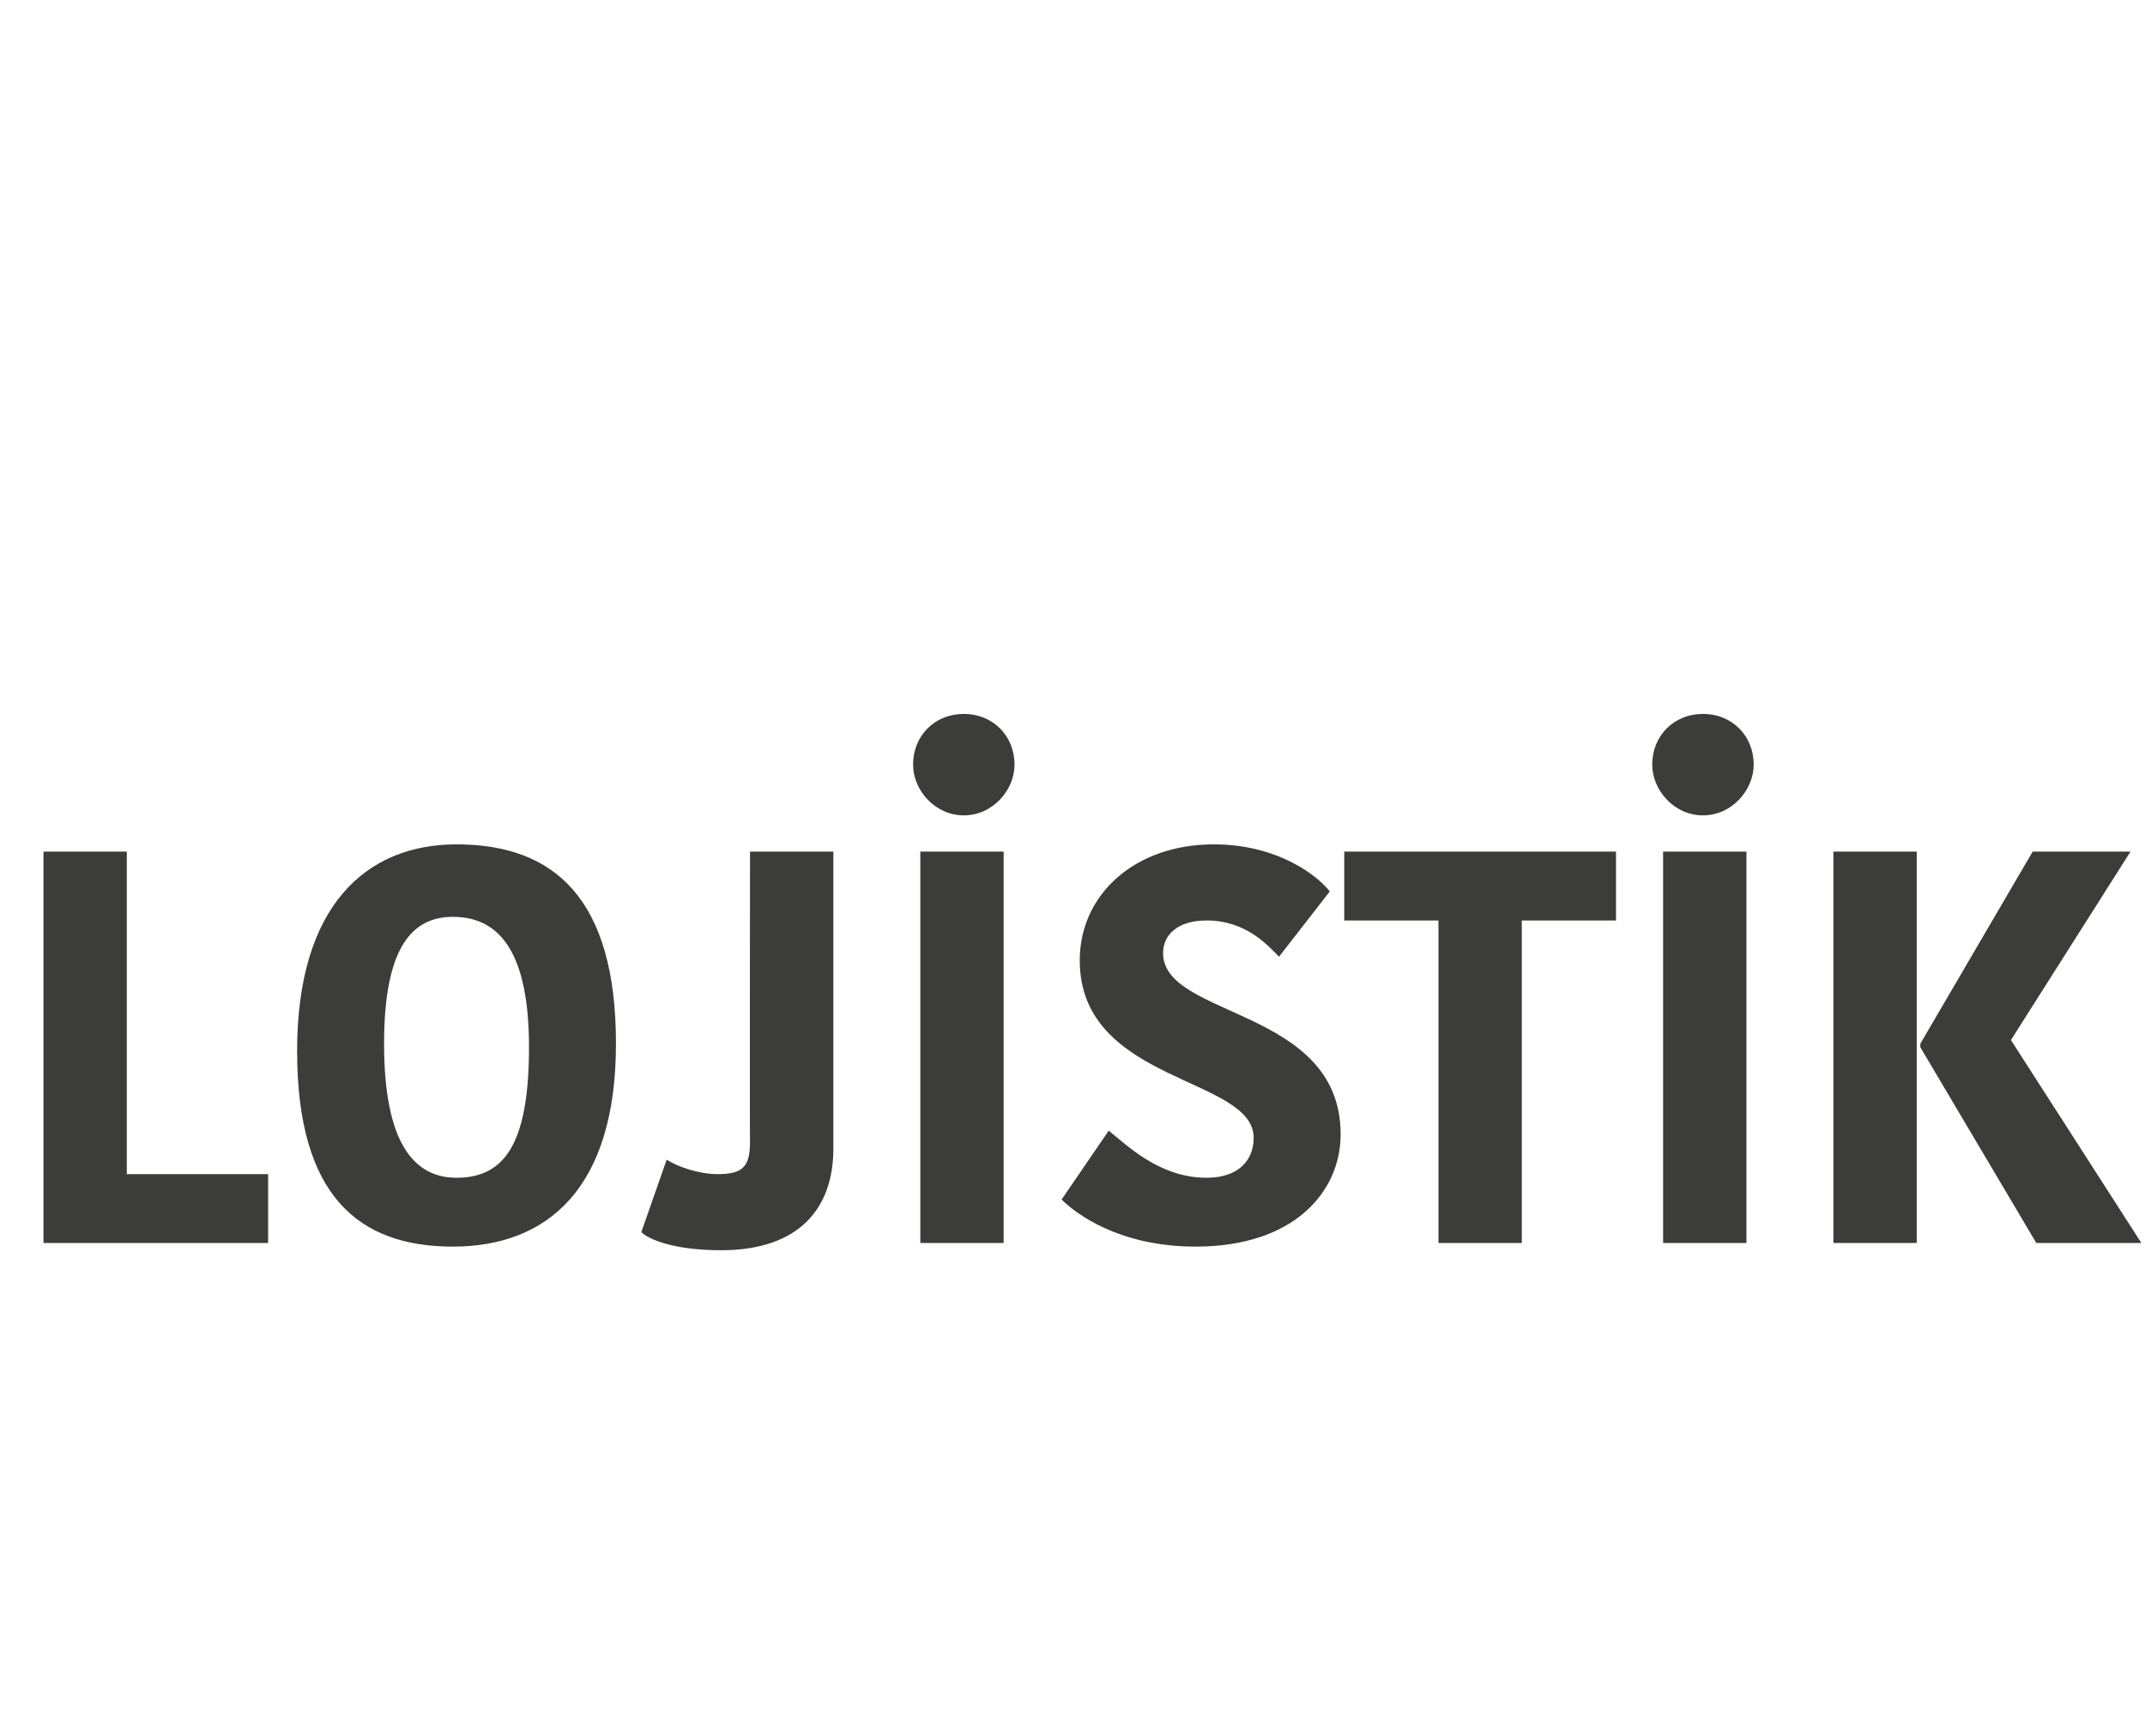 <?xml version="1.0" standalone="no"?><!DOCTYPE svg PUBLIC "-//W3C//DTD SVG 1.1//EN" "http://www.w3.org/Graphics/SVG/1.1/DTD/svg11.dtd"><svg xmlns="http://www.w3.org/2000/svg" version="1.1" width="59.2px" height="47.9px" viewBox="0 0 59.2 47.9">  <desc>LOJ ST K</desc>  <defs/>  <g id="Polygon281302">    <path d="M 3.5 23.5 L 3.5 32.4 L 7.4 32.4 L 7.4 34.3 L 1.2 34.3 L 1.2 23.5 L 3.5 23.5 Z M 12.6 32.5 C 13.9 32.5 14.6 31.6 14.6 28.9 C 14.6 26.3 13.8 25.3 12.5 25.3 C 11.4 25.3 10.6 26.1 10.6 28.8 C 10.6 31.5 11.4 32.5 12.6 32.5 Z M 12.5 34.4 C 9.9 34.4 8.2 33 8.2 29 C 8.2 25 10.1 23.3 12.6 23.3 C 15.3 23.3 17 24.8 17 28.8 C 17 32.8 15.1 34.4 12.5 34.4 Z M 18.4 32 C 18.7 32.2 19.3 32.4 19.8 32.4 C 20.5 32.4 20.7 32.2 20.7 31.5 C 20.69 31.5 20.7 23.5 20.7 23.5 L 23 23.5 C 23 23.5 23 31.67 23 31.7 C 23 33.3 22.1 34.5 19.9 34.5 C 18.6 34.5 17.9 34.2 17.7 34 C 17.7 34 18.4 32 18.4 32 Z M 25.4 23.5 L 27.7 23.5 L 27.7 34.3 L 25.4 34.3 L 25.4 23.5 Z M 26.6 19.7 C 27.4 19.7 28 20.3 28 21.1 C 28 21.8 27.4 22.5 26.6 22.5 C 25.8 22.5 25.2 21.8 25.2 21.1 C 25.2 20.3 25.8 19.7 26.6 19.7 Z M 34.6 31.4 C 34.6 29.7 29.8 29.9 29.8 26.5 C 29.8 24.7 31.3 23.3 33.5 23.3 C 35.3 23.3 36.4 24.2 36.7 24.6 C 36.7 24.6 35.3 26.4 35.3 26.4 C 35 26.1 34.4 25.4 33.3 25.4 C 32.5 25.4 32.1 25.8 32.1 26.3 C 32.1 28.1 37 27.8 37 31.3 C 37 32.9 35.7 34.4 33 34.4 C 30.9 34.4 29.7 33.5 29.3 33.1 C 29.3 33.1 30.6 31.2 30.6 31.2 C 31.1 31.6 32 32.5 33.3 32.5 C 34.2 32.5 34.6 32 34.6 31.4 Z M 39.7 25.4 L 37.1 25.4 L 37.1 23.5 L 44.6 23.5 L 44.6 25.4 L 42 25.4 L 42 34.3 L 39.7 34.3 L 39.7 25.4 Z M 45.9 23.5 L 48.2 23.5 L 48.2 34.3 L 45.9 34.3 L 45.9 23.5 Z M 47 19.7 C 47.8 19.7 48.4 20.3 48.4 21.1 C 48.4 21.8 47.8 22.5 47 22.5 C 46.2 22.5 45.6 21.8 45.6 21.1 C 45.6 20.3 46.2 19.7 47 19.7 Z M 52.9 34.3 L 50.6 34.3 L 50.6 23.5 L 52.9 23.5 L 52.9 34.3 Z M 56.1 23.5 L 58.8 23.5 L 55.5 28.7 L 59.1 34.3 L 56.2 34.3 L 53 28.9 L 53 28.8 L 56.1 23.5 Z " stroke="none" fill="#3c3c3b"/>  </g></svg>
